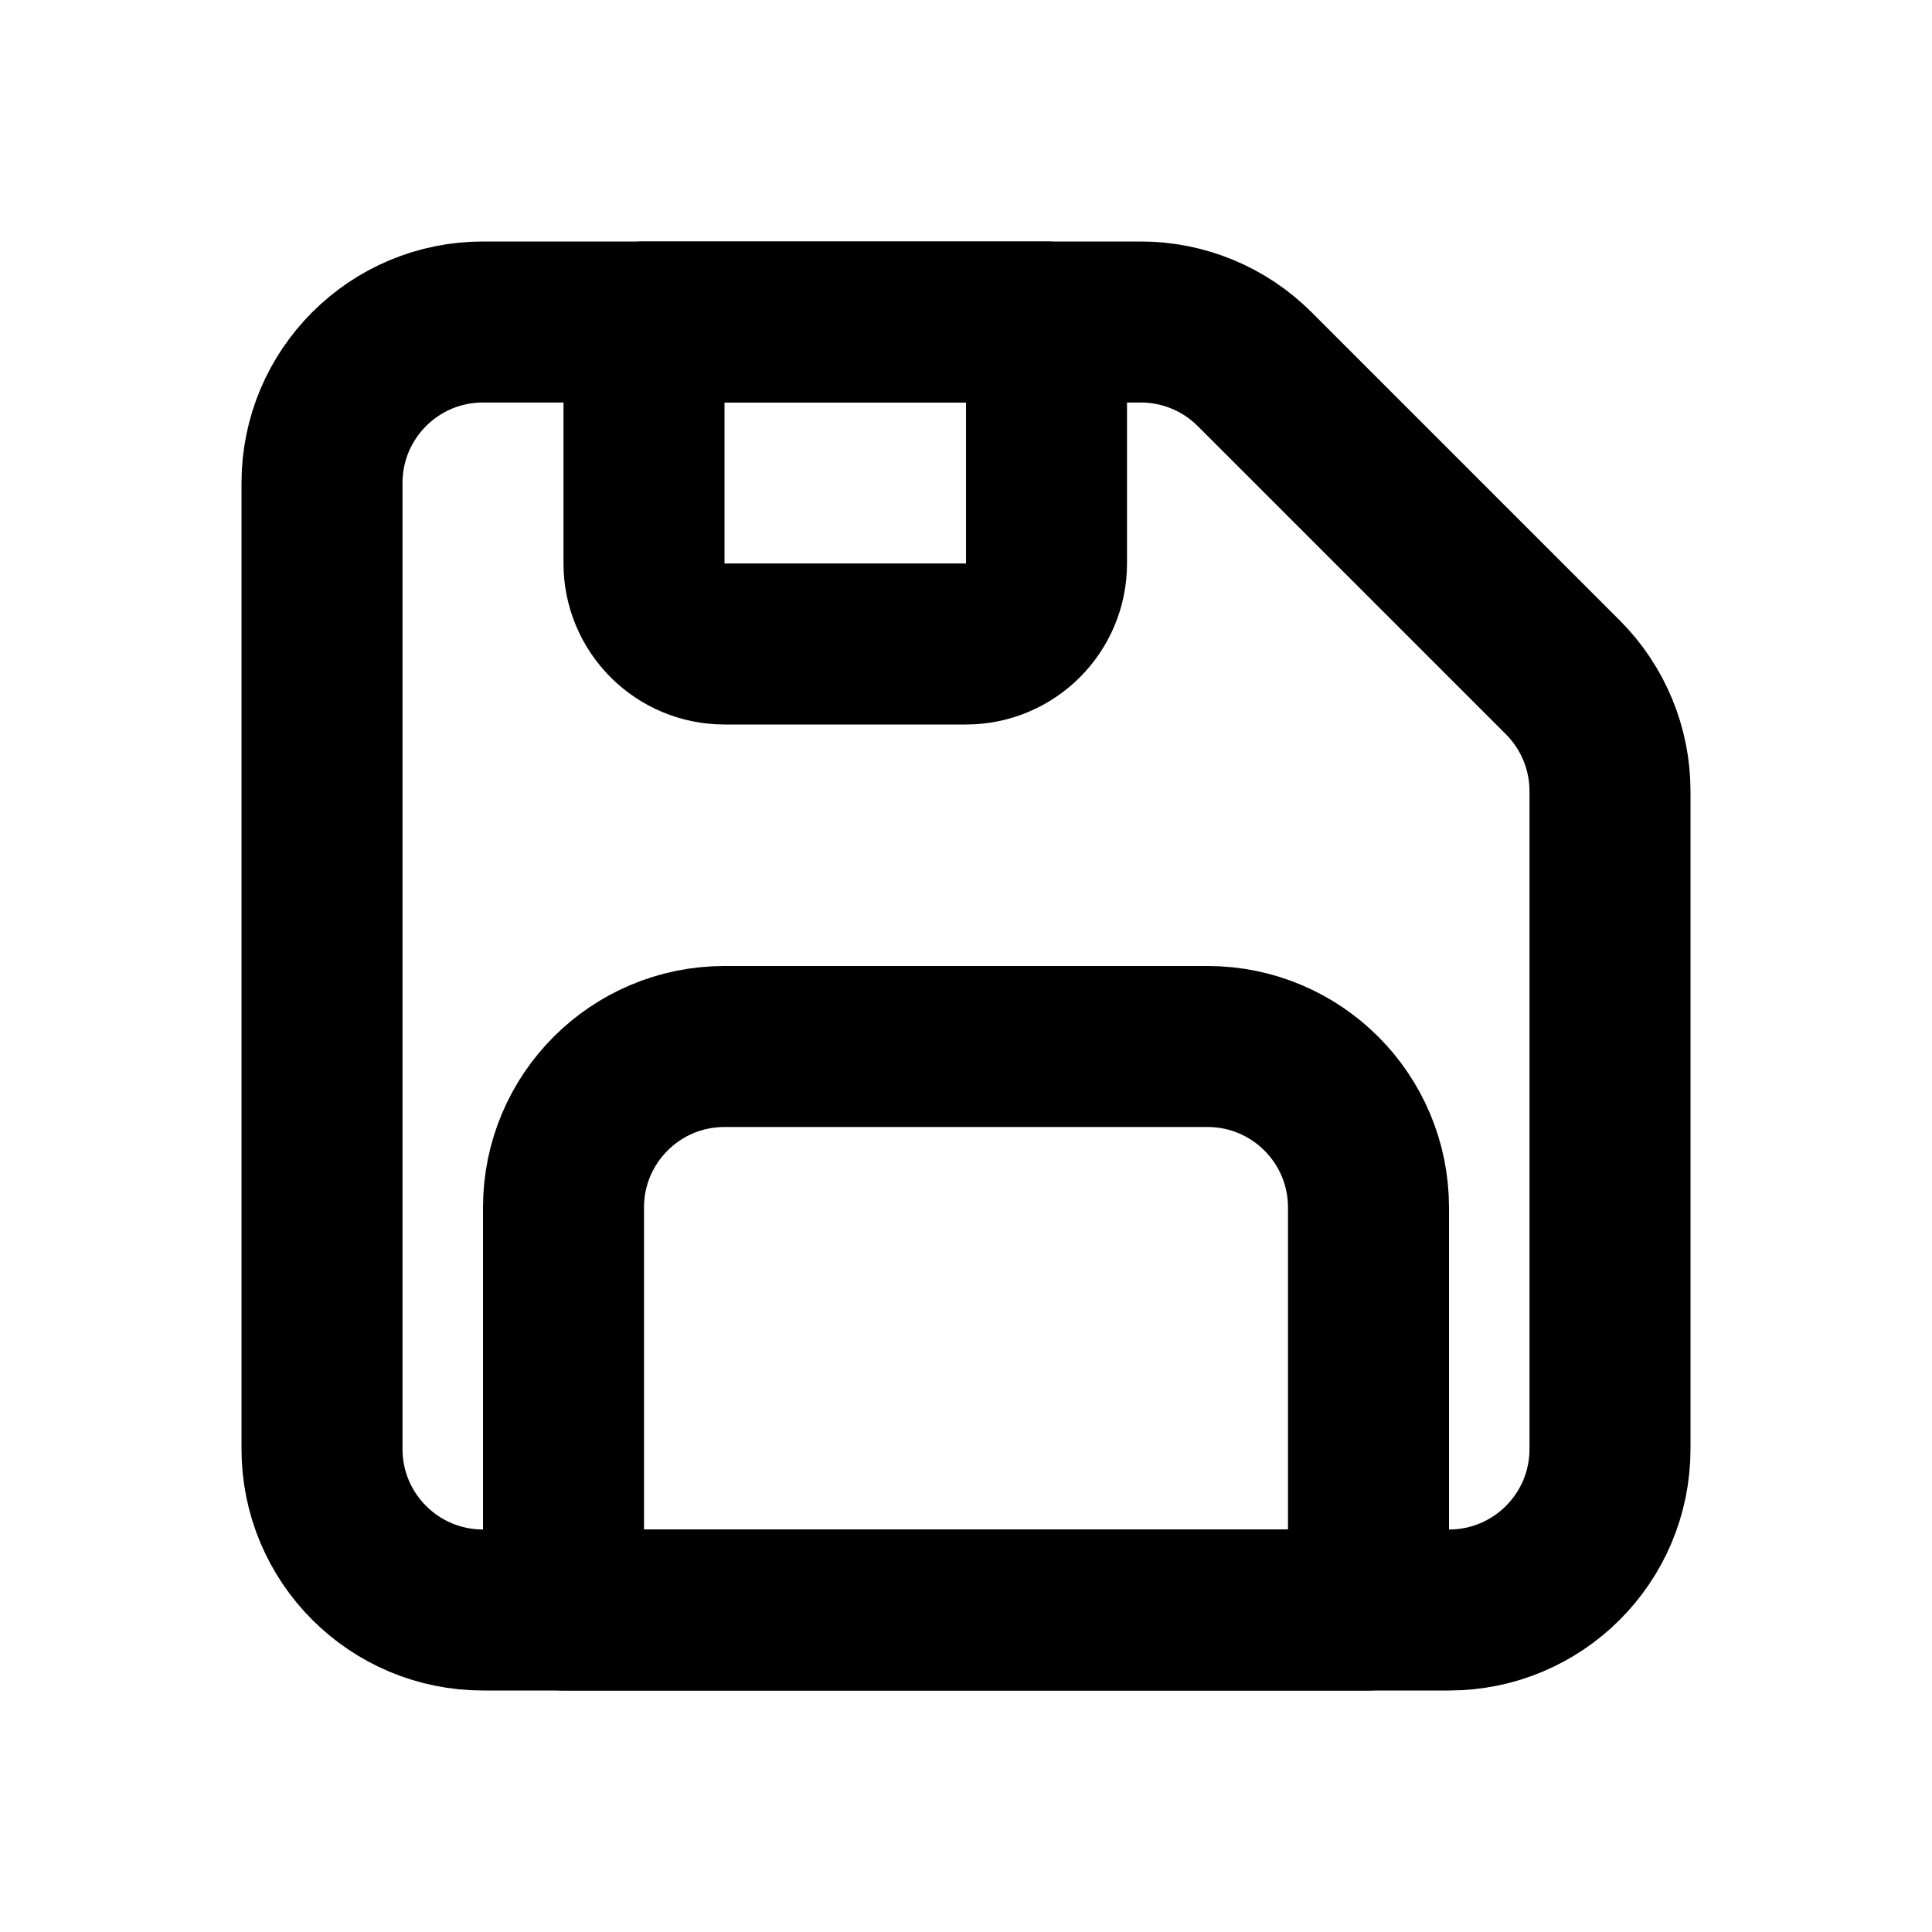<svg
  xmlns="http://www.w3.org/2000/svg"
  viewBox="0 0 24 24"
  fill="none"
>
  <path
    d="
      M 4 6
      C 4 4.895 4.895 4 6 4
      H 12
      H 14.172
      C 14.702 4 15.211 4.211 15.586 4.586
      L 19.414 8.414
      C 19.789 8.789 20 9.298 20 9.828
      V 12
      V 18
      C 20 19.105 19.105 20 18 20
      H 6
      C 4.895 20 4 19.105 4 18
      V 6
      Z
    "
    stroke="black"
    stroke-width="2"
    stroke-linecap="round"
    stroke-linejoin="round"/>
  <path
    d="
      M 8 4
      H 13
      V 7
      C 13 7.552 12.552 8 12 8
      H 9
      C 8.448 8 8 7.552 8 7
      V 4
      Z
    "
    stroke="black"
    stroke-width="2"
    stroke-linecap="round"
    stroke-linejoin="round"/>
  <path
    d="
      M 7 15
      C 7 13.895 7.895 13 9 13
      H 15
      C 16.105 13 17 13.895 17 15
      V 20
      H 7
      V 15
      Z
    "
    stroke="black"
    stroke-width="2"
    stroke-linecap="round"
    stroke-linejoin="round"/>
</svg>
